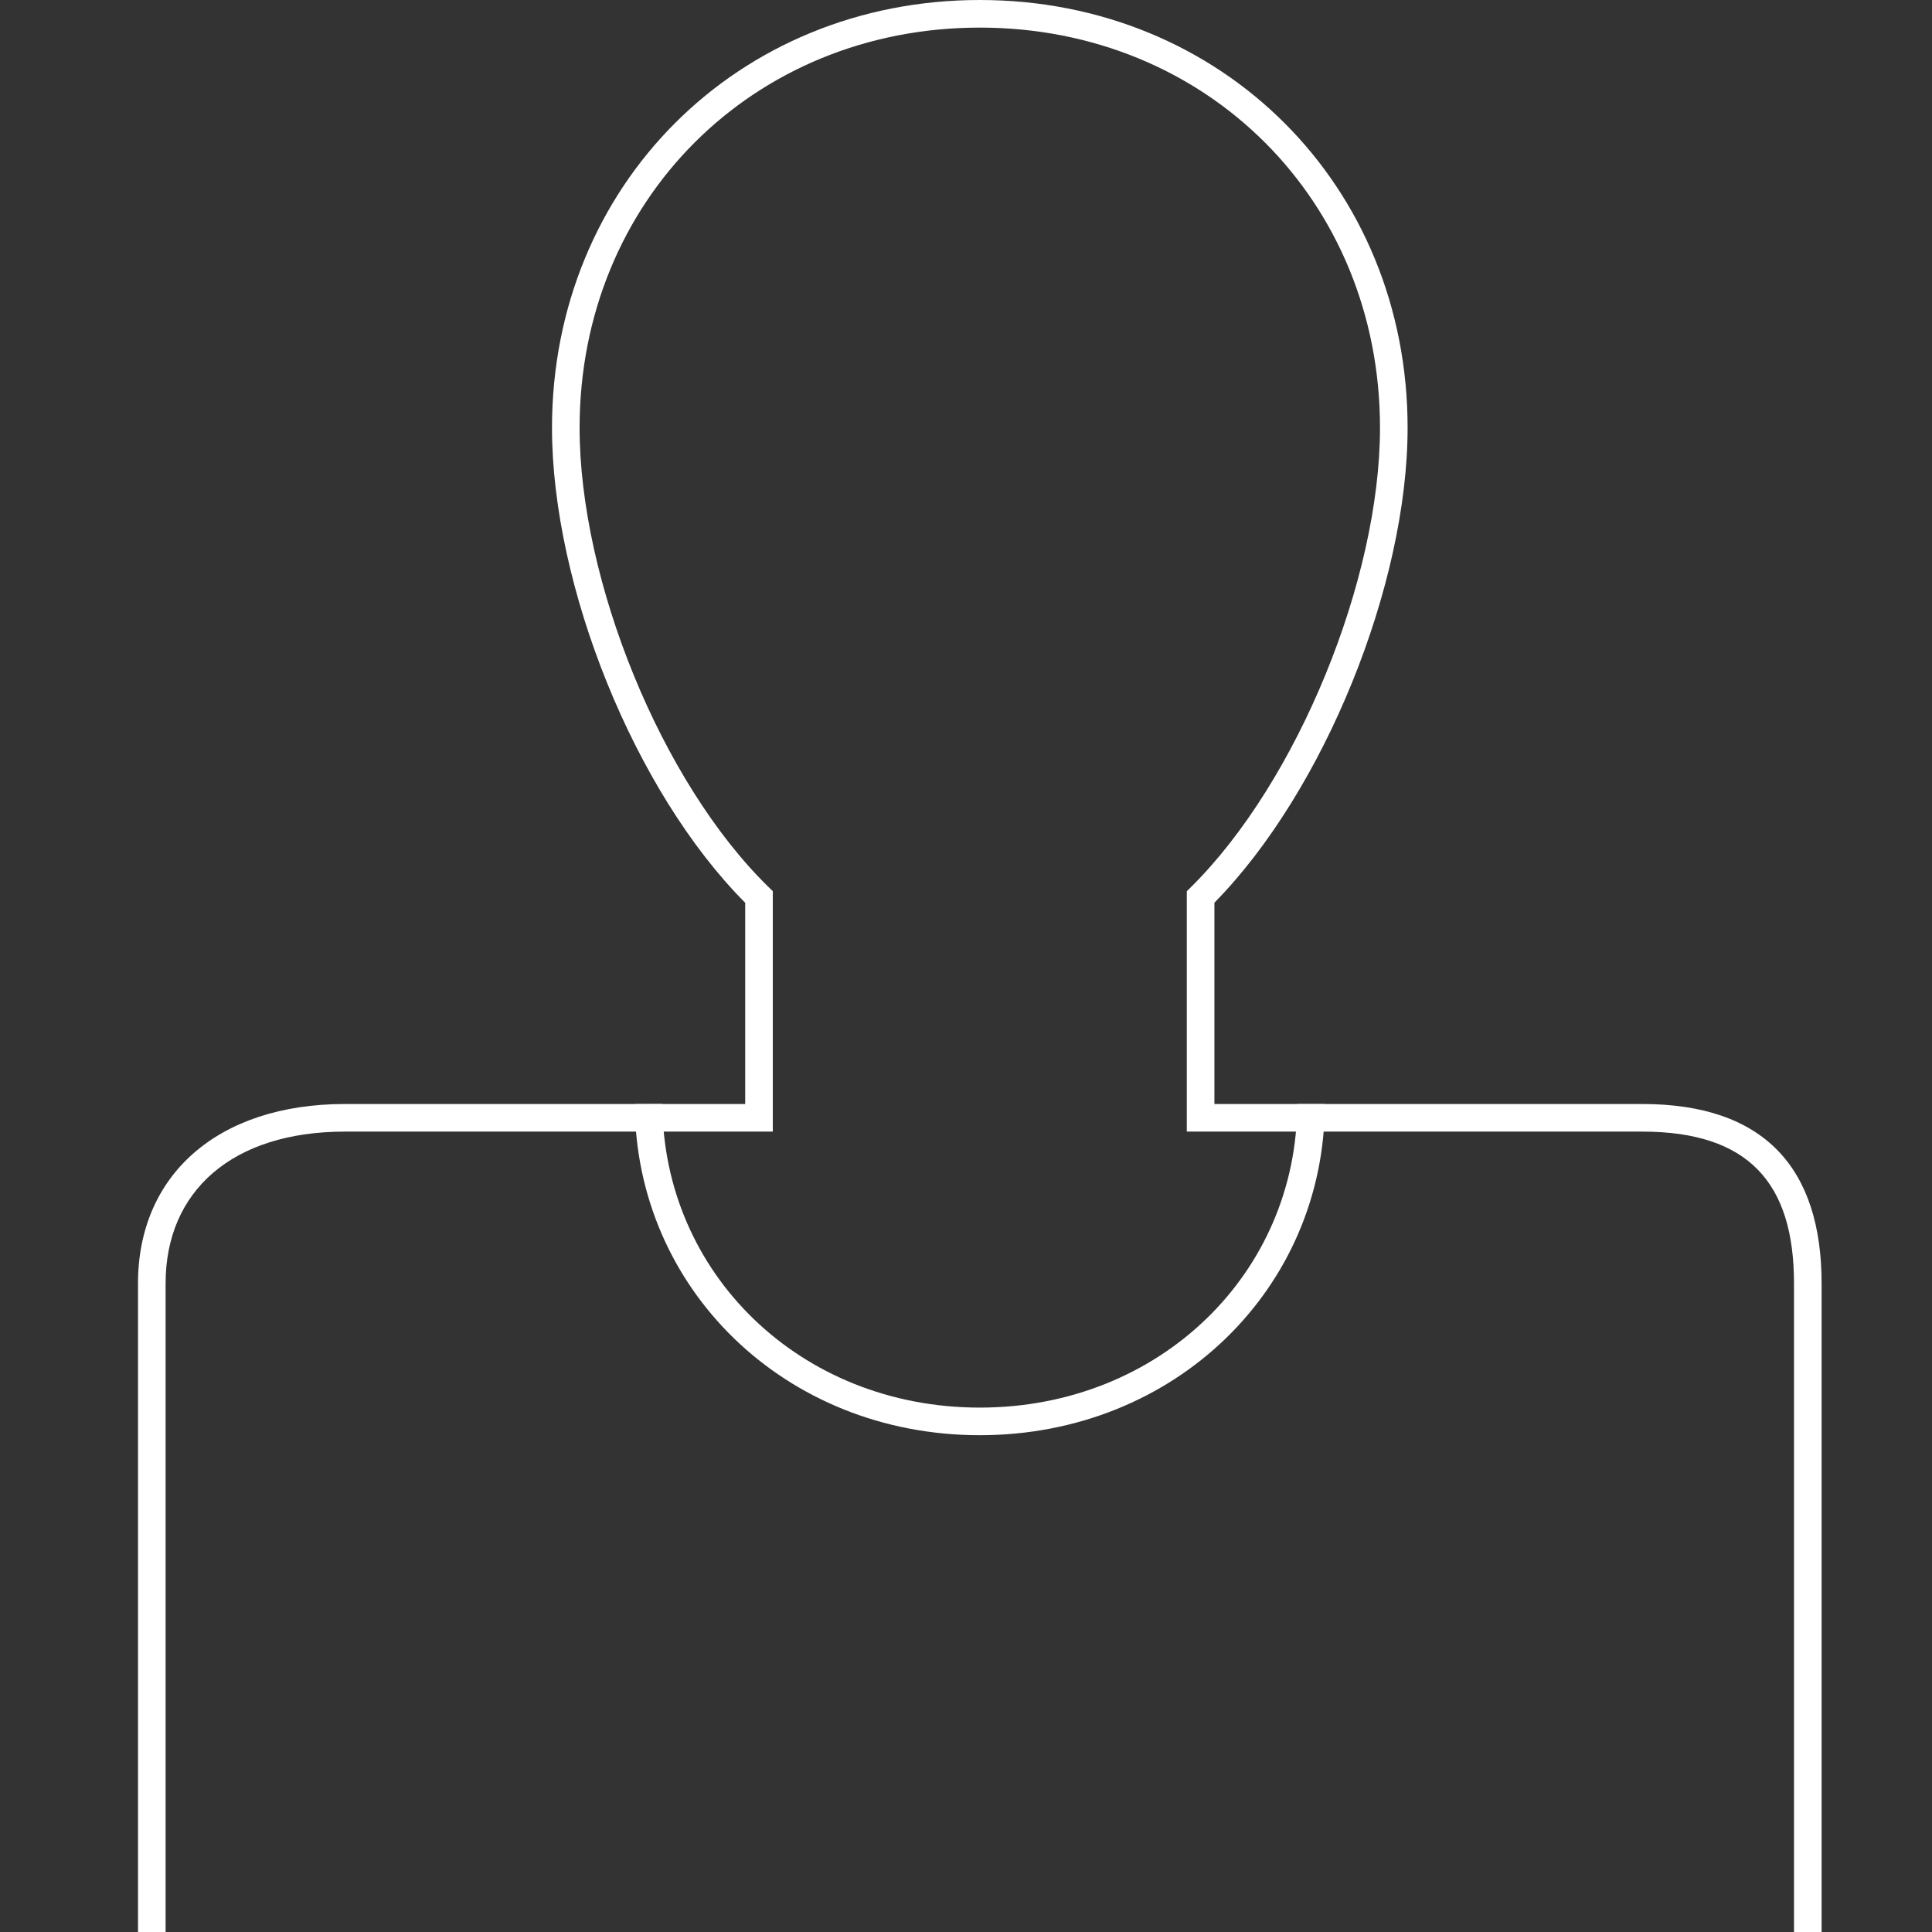 <?xml version="1.0" encoding="UTF-8"?>
<svg width="70px" height="70px" viewBox="0 0 70 70" version="1.1" xmlns="http://www.w3.org/2000/svg" xmlns:xlink="http://www.w3.org/1999/xlink">
    <rect x="0" y="0" width="70" height="70" fill="#333333" stroke="none"/>
    <!-- Generator: Sketch 47.1 (45422) - http://www.bohemiancoding.com/sketch -->
    <title>icon_tiles/it-person_tshirt-white</title>
    <desc>Created with Sketch.</desc>
    <defs></defs>
    <g id="Assets---Contextual-Graphics-&amp;-Icons" stroke="none" stroke-width="1" fill="none" fill-rule="evenodd">
        <g id="icon_tiles/it-person_tshirt-white">
            <g id="0_Trns-Bkg">
                <rect id="Trns-Bkg" x="0" y="0" width="70" height="70"></rect>
            </g>
            <path d="M44,40 L44,32.707 C47.989,28.65 51,21.173 51,15.5 C51,6.724 44.276,0 35.5,0 C26.724,0 20,6.724 20,15.5 C20,21.222 22.985,28.68 27,32.709 L27,40 L12.5,40 C7.882,40 5,42.579 5,46.5 L5,70 L6,70 L6,46.5 C6,43.158 8.411,41 12.5,41 L28,41 L28,32.289 L27.849,32.142 C23.956,28.343 21,21.029 21,15.5 C21,7.276 27.276,1 35.5,1 C43.724,1 50,7.276 50,15.5 C50,20.98 47.019,28.315 43.148,32.145 L43,32.291 L43,41 L59.5,41 C63.356,41 65,42.863 65,46.5 L65,70 L66,70 L66,46.5 C66,42.337 63.938,40 59.5,40 L44,40 Z" id="Stroke-1" fill="#FFFFFF" fill-rule="nonzero"></path>
            <path d="M47,40 C47,46.107 42.033,51 35.5,51 C28.974,51 24.019,46.113 24,39.998 L23,40.002 C23.021,46.67 28.425,52 35.5,52 C42.582,52 48,46.662 48,40 L47,40 Z" id="Stroke-3" fill="#FFFFFF" fill-rule="nonzero"></path>
        </g>
    </g>
</svg>